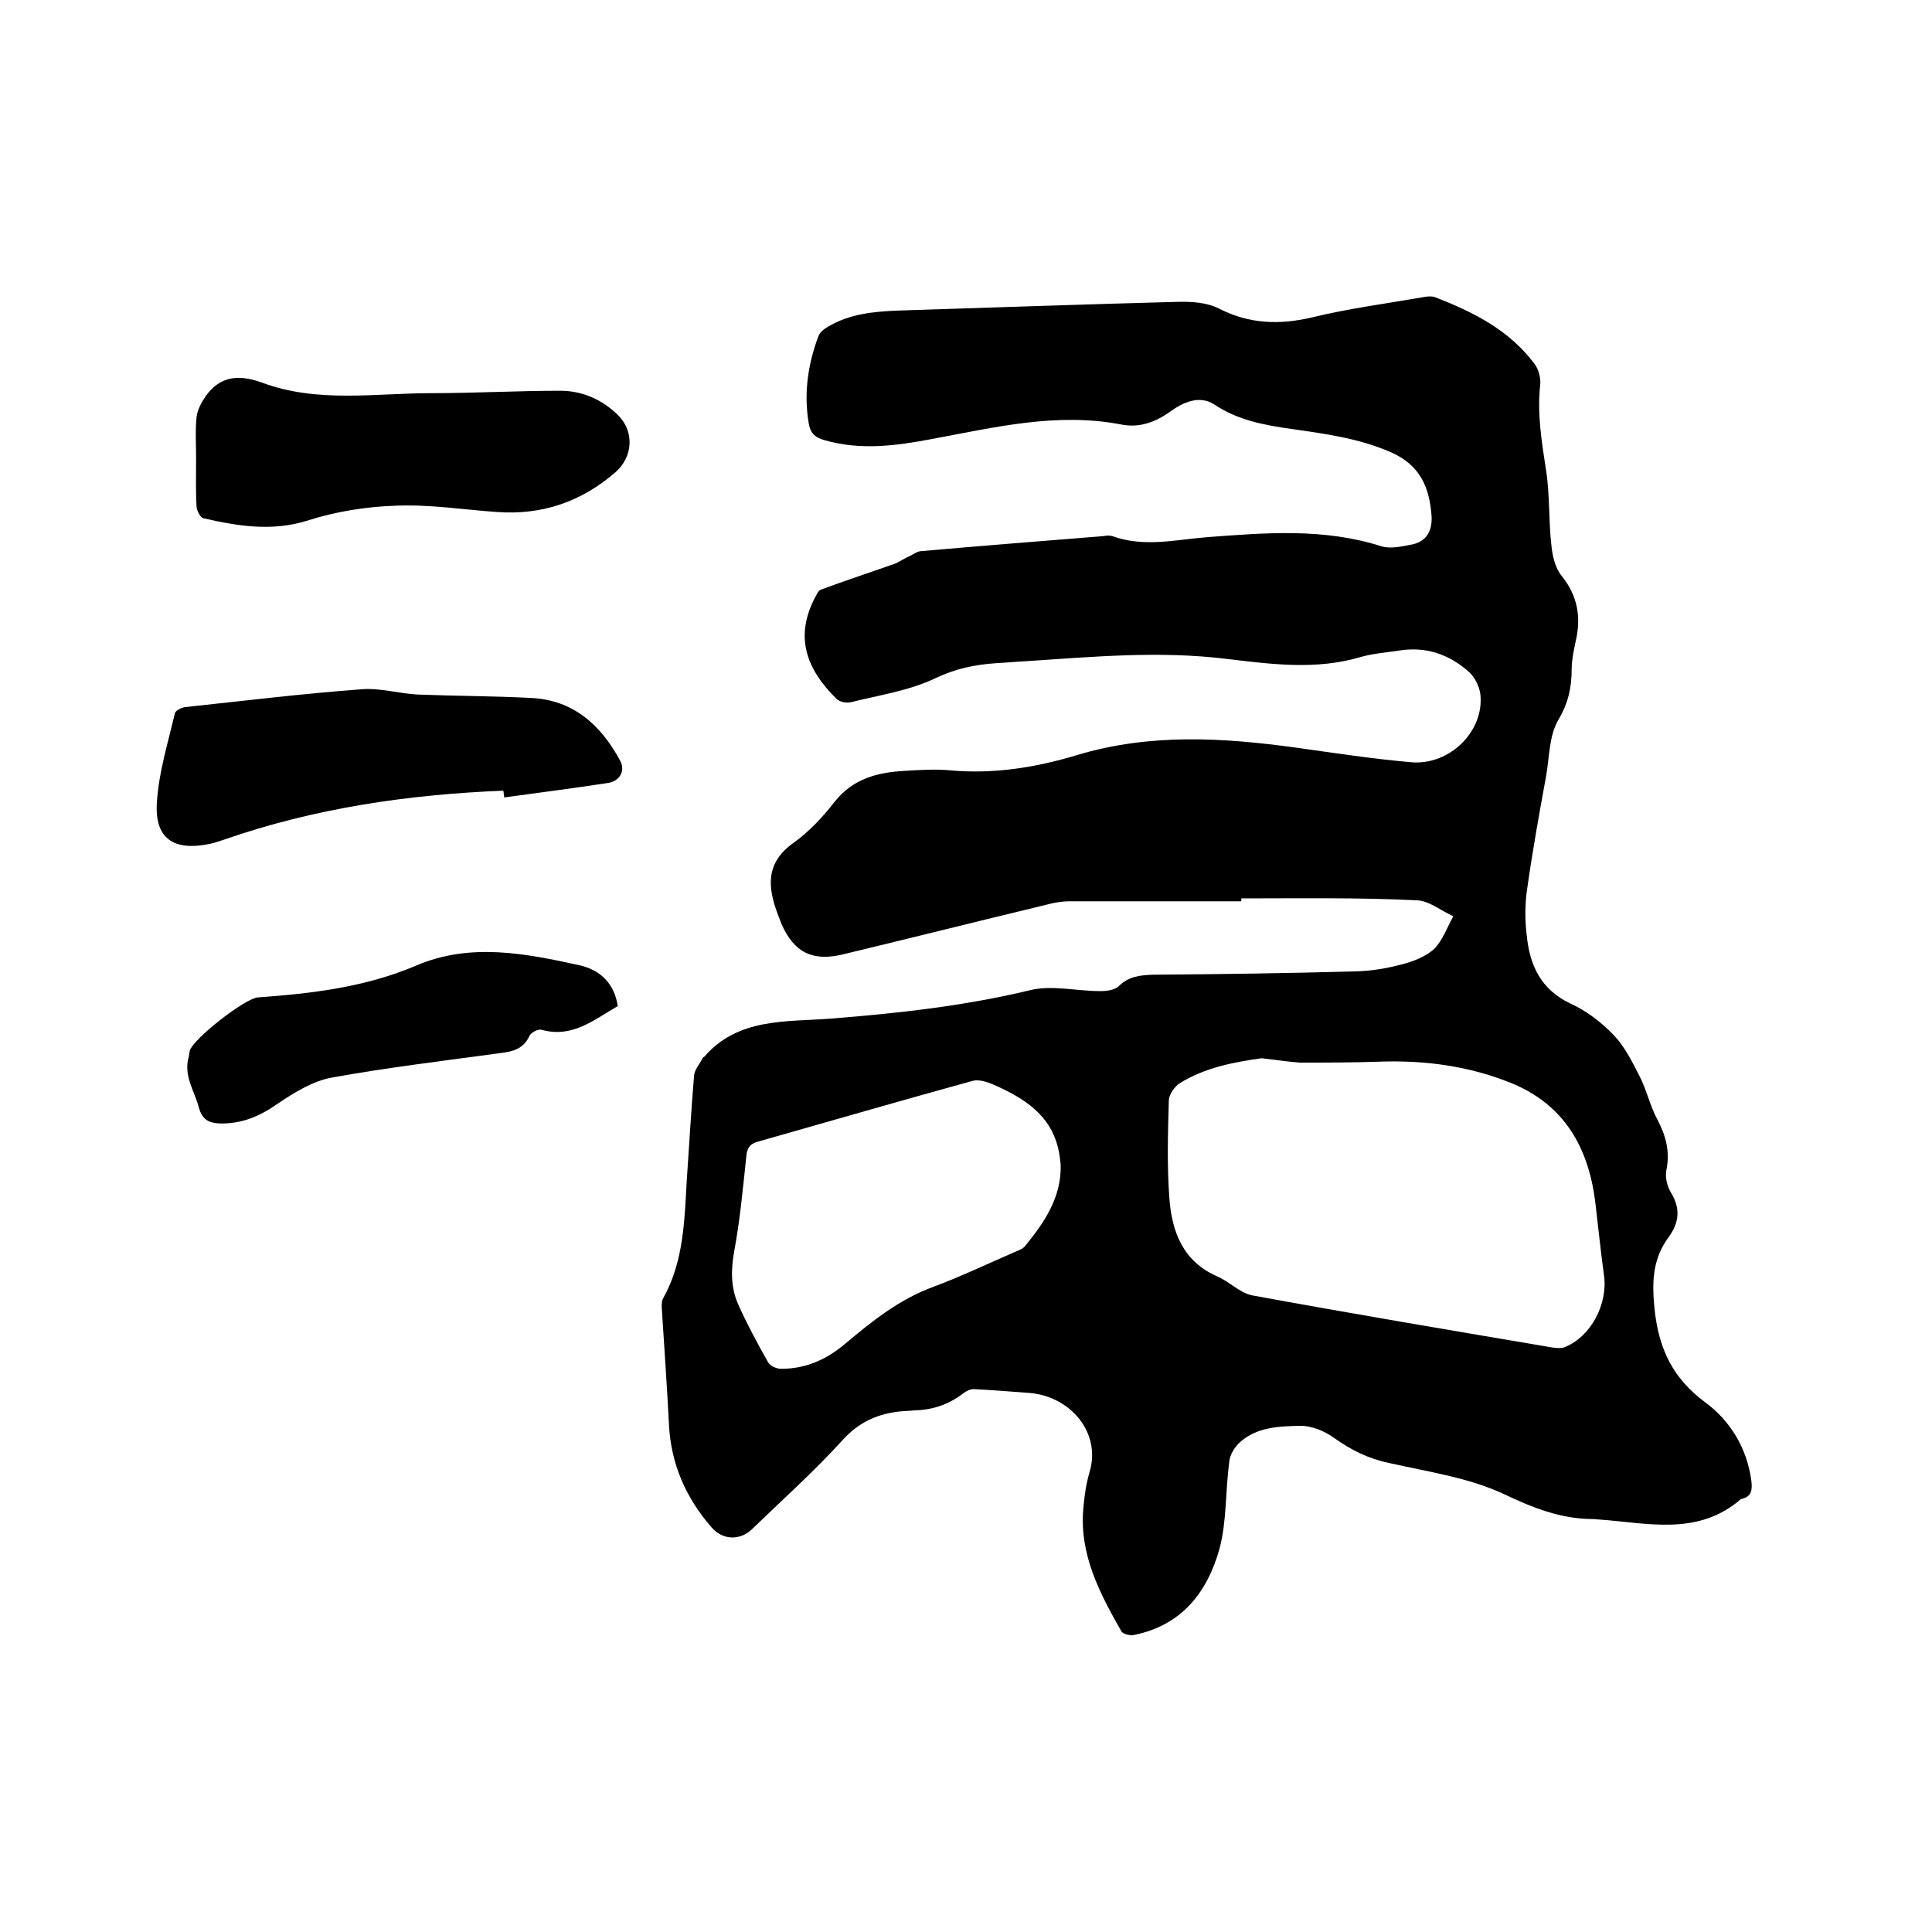 <svg enable-background="new 0 0 400 400" viewBox="0 0 400 400" xmlns="http://www.w3.org/2000/svg"><path d="m257 186.6c-11.9 0-23.7 0-35.6 0-1.6 0-3.2.3-4.7.7-14.1 3.4-28.1 6.9-42.2 10.3-6.3 1.5-10.1-.4-12.7-6.3-.3-.7-.5-1.4-.8-2.1-2.1-5.6-2.5-10.6 3.3-14.7 3.2-2.3 6.1-5.4 8.5-8.5 3.8-4.8 8.9-6.1 14.5-6.4 3.2-.2 6.4-.4 9.5-.1 9 .8 17.7-.6 26.3-3.2 15-4.5 30.1-3.6 45.3-1.5 7.9 1.1 15.7 2.3 23.6 3 8 .8 15.3-6.3 14.5-14-.2-1.7-1.2-3.7-2.5-4.8-4.1-3.6-8.9-5.2-14.4-4.3-2.6.4-5.3.6-7.8 1.3-9.3 2.8-18.7 1.5-28 .4-13.9-1.7-27.7-.4-41.5.5-2 .1-4 .3-6 .4-4.4.3-8.4 1.1-12.6 3.1-5.4 2.6-11.6 3.5-17.6 5-.9.2-2.3-.1-2.9-.7-6.2-6.1-8.8-12.8-4.4-21.1.3-.5.6-1.3 1.1-1.5 5.1-1.9 10.3-3.6 15.4-5.4 1-.4 1.9-1.1 2.9-1.5.9-.4 1.7-1.1 2.6-1.1 12.5-1.1 25.1-2.1 37.6-3.1.6-.1 1.3-.2 1.9 0 6.6 2.4 13.2.7 19.8.2 12-.9 24-1.9 35.9 1.9 1.9.6 4.4 0 6.5-.4 2.9-.7 4-2.8 3.9-5.7-.4-6-2.3-10.7-8.5-13.4-6.7-2.9-13.6-3.8-20.6-4.8-5.6-.8-11-1.8-15.8-5-3.1-2.1-6.6-.5-9.2 1.4-3.2 2.3-6.5 3.4-10.1 2.7-13.4-2.6-26.3.6-39.3 3-7.4 1.4-14.8 2.4-22.3.2-2-.6-2.9-1.5-3.2-3.7-1-6.1-.1-12 2-17.7.3-.9 1.2-1.6 2.1-2.1 4.4-2.6 9.3-3.1 14.4-3.3 19.2-.6 38.5-1.3 57.7-1.8 3-.1 6.3.1 8.8 1.4 6.3 3.2 12.5 3.4 19.3 1.8 7.4-1.8 15-2.8 22.5-4.1 1-.2 2.2-.4 3.1 0 7.7 3 15.1 6.7 20.3 13.6.9 1.1 1.4 2.9 1.3 4.3-.7 6.1.3 12 1.2 17.9.8 5.1.5 10.3 1.1 15.5.2 2.2.8 4.7 2.1 6.3 3.4 4.2 4.1 8.7 2.9 13.7-.4 1.9-.8 3.8-.8 5.6 0 3.8-.7 7.1-2.8 10.6-1.9 3.3-1.8 7.7-2.5 11.6-1.4 7.7-2.8 15.4-3.9 23.2-.5 3.2-.5 6.6-.1 9.8.6 6.1 2.9 11.2 9.1 14.1 3.3 1.5 6.4 3.9 8.9 6.5 2.3 2.4 3.8 5.5 5.3 8.4s2.2 6.2 3.7 9c1.8 3.4 2.7 6.7 1.9 10.6-.3 1.5.2 3.4 1 4.7 2 3.3 1.6 6.2-.5 9.1-3.5 4.7-3.5 9.7-2.9 15.3.9 8 3.8 14 10.4 18.9 5.2 3.8 8.7 9.5 9.6 16.3.2 1.8.1 3.2-1.9 3.7-.1 0-.2.1-.3.1-8.9 7.7-19.3 4.9-29.3 4.2-.4 0-.8-.1-1.3-.1-6.6 0-12.4-2.3-18.5-5.2-7.3-3.4-15.7-4.6-23.7-6.4-4.3-.9-7.9-2.7-11.4-5.2-1.9-1.4-4.6-2.5-6.9-2.5-4.5.1-9.2.2-12.8 3.6-1 1-1.9 2.5-2 3.9-.8 6-.5 12.2-2 17.9-2.5 9-7.8 15.9-17.7 17.9-.8.2-2.3-.2-2.6-.7-4.5-7.9-8.8-16-7.9-25.6.2-2.5.6-5.1 1.3-7.5 2.4-8.1-4-15.6-12.4-16.3-3.9-.3-7.8-.6-11.6-.8-.7 0-1.6.4-2.2.9-3 2.3-6.3 3.4-10 3.5-.4 0-.8.1-1.3.1-5.3.2-9.8 1.8-13.6 6-5.9 6.5-12.5 12.4-18.8 18.5-2.5 2.4-6.1 2.3-8.4-.4-5.3-6.1-8.4-13.1-8.8-21.3-.4-8.1-1-16.2-1.5-24.3 0-.6 0-1.3.3-1.8 4.3-7.7 4.4-16.2 4.9-24.6.5-7.2.9-14.4 1.5-21.5.1-1.3 1.2-2.4 1.8-3.7 0-.1.2-.1.3-.2 7-8.1 16.9-7.2 26.1-7.9 13.9-1.1 27.7-2.6 41.4-5.9 4.5-1.1 9.6.2 14.5.2 1.3 0 2.9-.2 3.8-1 2.1-2.1 4.5-2.3 7.2-2.4 14.1-.1 28.1-.3 42.2-.7 3-.1 6.1-.6 9.1-1.4 2.4-.6 5-1.6 6.8-3.2 1.8-1.8 2.7-4.5 4-6.8-2.5-1.1-5-3.2-7.5-3.3-12.4-.6-24.4-.4-36.4-.4zm4.2 32.5c-5.7.8-11.7 1.9-17 5.2-1 .7-2.1 2.2-2.2 3.4-.2 6.7-.4 13.5.1 20.3.5 7 2.8 13.2 10 16.3 2.5 1.1 4.6 3.4 7.2 3.9 20.7 3.8 41.5 7.3 62.2 10.8.8.1 1.8.2 2.5-.1 5.4-2.2 8.9-8.9 8.1-14.8-.7-5-1.2-10.1-1.8-15.1-1.4-11.4-6.4-20.3-17.5-24.8-8.7-3.5-17.7-4.7-27-4.4-5.6.2-11.2.2-16.7.2-2.7-.2-5.1-.6-7.9-.9zm-41.6 22c-.1-.9-.2-1.9-.4-2.8-1.5-7.4-7.1-10.9-13.4-13.7-1.4-.6-3.2-1.2-4.5-.8-14.9 4.1-29.7 8.4-44.5 12.6-1.7.5-2.2 1.5-2.3 3.2-.7 6.5-1.3 13.1-2.5 19.5-.7 3.9-.7 7.6.9 11.1 1.8 4 3.9 7.9 6.1 11.8.4.8 1.8 1.4 2.7 1.4 5.1 0 9.4-1.9 13.3-5.2 5.6-4.7 11.2-9.2 18.3-11.8 5.6-2.1 11.1-4.7 16.6-7.1.9-.4 1.9-.7 2.4-1.4 4-4.9 7.5-10.1 7.3-16.8z"/><path d="m40.6 94.9c0-2.9-.2-5.7.1-8.6.2-1.5 1-3 1.9-4.3 3-4.2 6.9-4.5 11.6-2.8 11.5 4.3 23.4 2.2 35.2 2.2 8.9 0 17.8-.5 26.6-.5 4.5 0 8.7 1.8 12 5.1 3.4 3.4 3 8.6-.5 11.7-7.1 6.2-15.3 9-24.7 8.3-7-.5-13.9-1.6-20.9-1.3-6.1.2-12.4 1.2-18.3 3.1-7.4 2.3-14.4 1.1-21.5-.5-.6-.1-1.3-1.5-1.4-2.3-.2-3.3-.1-6.7-.1-10.1z"/><path d="m104.2 163.7c-19.7.8-39 3.6-57.7 10.1-1 .3-2 .7-3 .9-7.6 1.6-11.6-1.1-11-8.8.4-6.1 2.3-12.2 3.7-18.2.1-.6 1.4-1.2 2.1-1.3 12.2-1.3 24.4-2.8 36.6-3.7 3.8-.3 7.7.9 11.6 1.1 7.8.3 15.6.3 23.4.7 8.8.4 14.5 5.6 18.5 13 1.1 2 0 4.2-2.5 4.6-7.1 1.1-14.3 2-21.5 3-.1-.6-.1-1-.2-1.4z"/><path d="m127.9 208.3c-4.9 2.8-9.4 6.7-15.8 4.9-.7-.2-2.2.6-2.5 1.3-1.2 2.6-3.3 3.2-5.8 3.5-11.7 1.6-23.5 3-35.1 5.1-3.9.7-7.8 3.1-11.2 5.4-3.7 2.6-7.4 4.2-12 4.1-2.3-.1-3.6-.8-4.3-3.2-.9-3.5-3.3-6.7-2.1-10.7.1-.4.1-.8.2-1.2.8-2.5 11.4-10.8 14.1-11 11.2-.8 22.2-2.1 32.8-6.6 11.2-4.8 22.7-2.5 34 0 4.1 1 7 3.7 7.7 8.4z"/></svg>